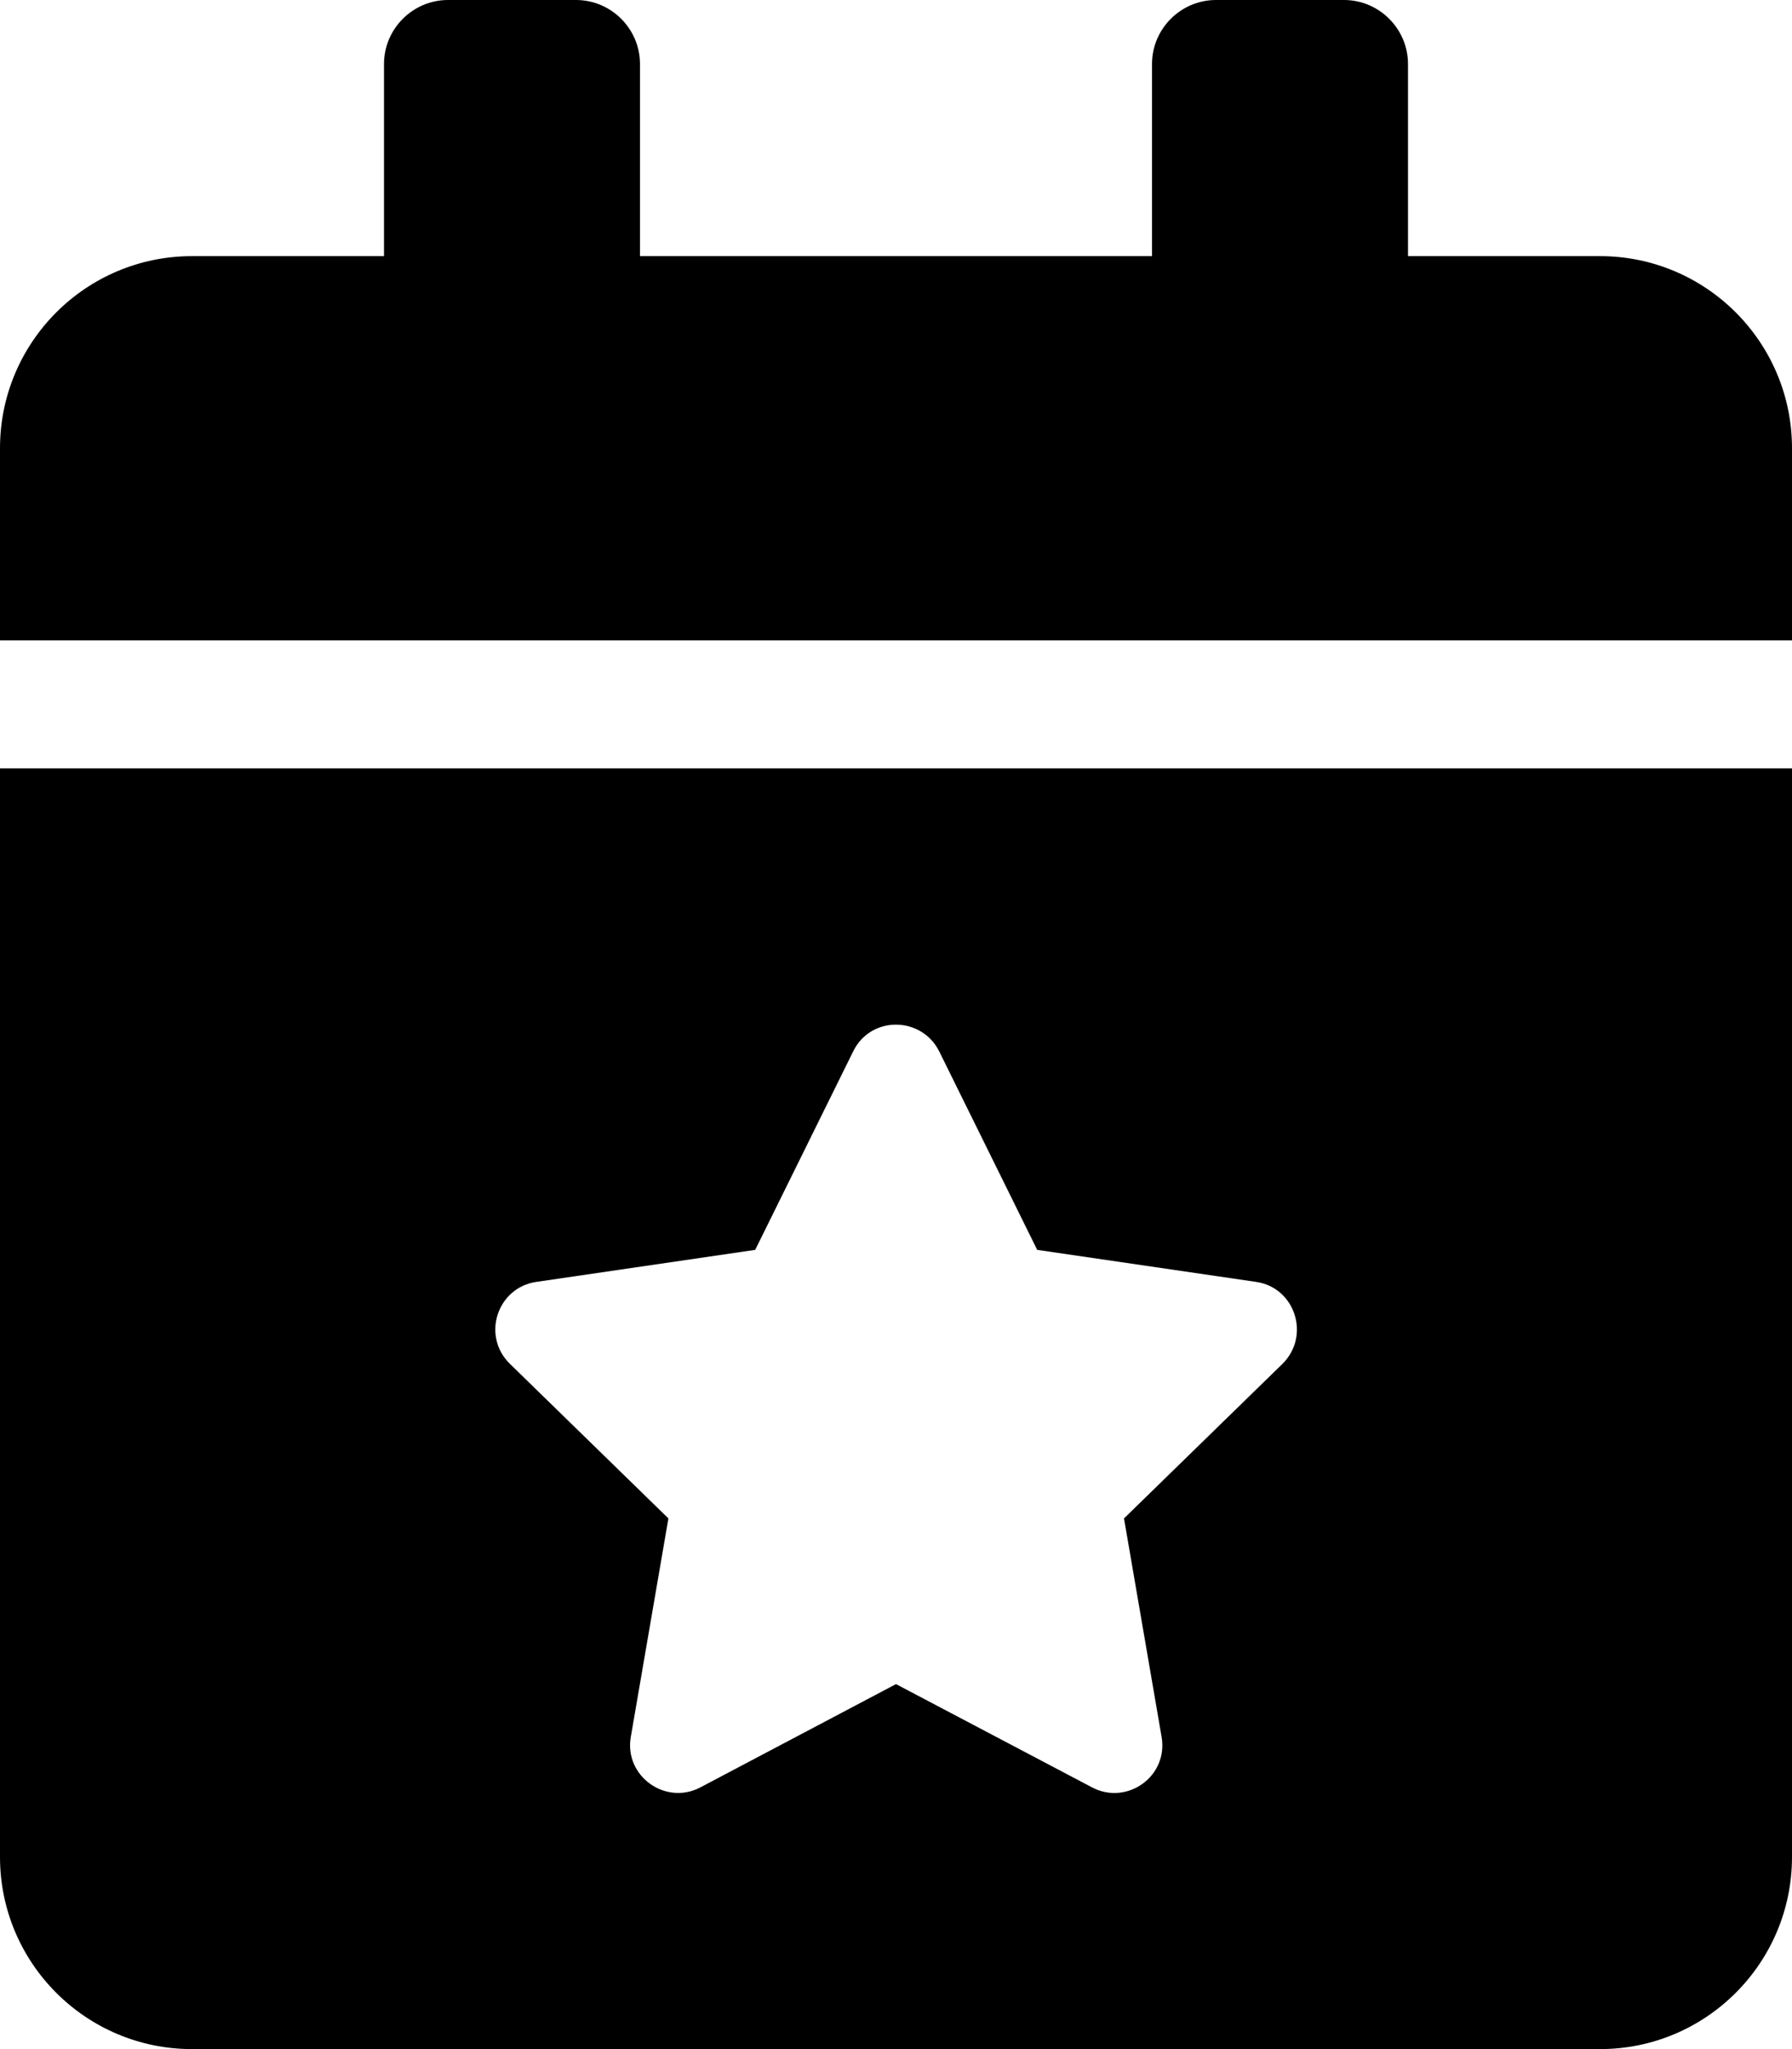 <svg xmlns="http://www.w3.org/2000/svg" viewBox="0 0 448 512">
<!--
Font Awesome Pro 5.15.0 by @fontawesome - https://fontawesome.com
License - https://fontawesome.com/license (Commercial License)
-->
<path d="M400 64h-48V16c0-8.8-7.2-16-16-16h-32c-8.8 0-16 7.2-16 16v48H160V16c0-8.8-7.2-16-16-16h-32c-8.8 0-16 7.2-16 16v48H48C21.5 64 0 85.5 0 112v48h448v-48c0-26.5-21.5-48-48-48zM0 464c0 26.5 21.5 48 48 48h352c26.5 0 48-21.5 48-48V192H0v272zm134.1-143.7l54.7-8 24.5-49.6c4.4-9 17.1-8.8 21.5 0l24.5 49.6 54.7 8c9.8 1.4 13.7 13.5 6.6 20.5L281 379.4l9.4 54.6c1.7 9.9-8.7 17.2-17.4 12.6l-49-25.8-48.9 25.8c-8.7 4.6-19.1-2.8-17.4-12.6l9.4-54.6-39.6-38.6c-7.2-7-3.2-19.1 6.6-20.5z"/></svg>